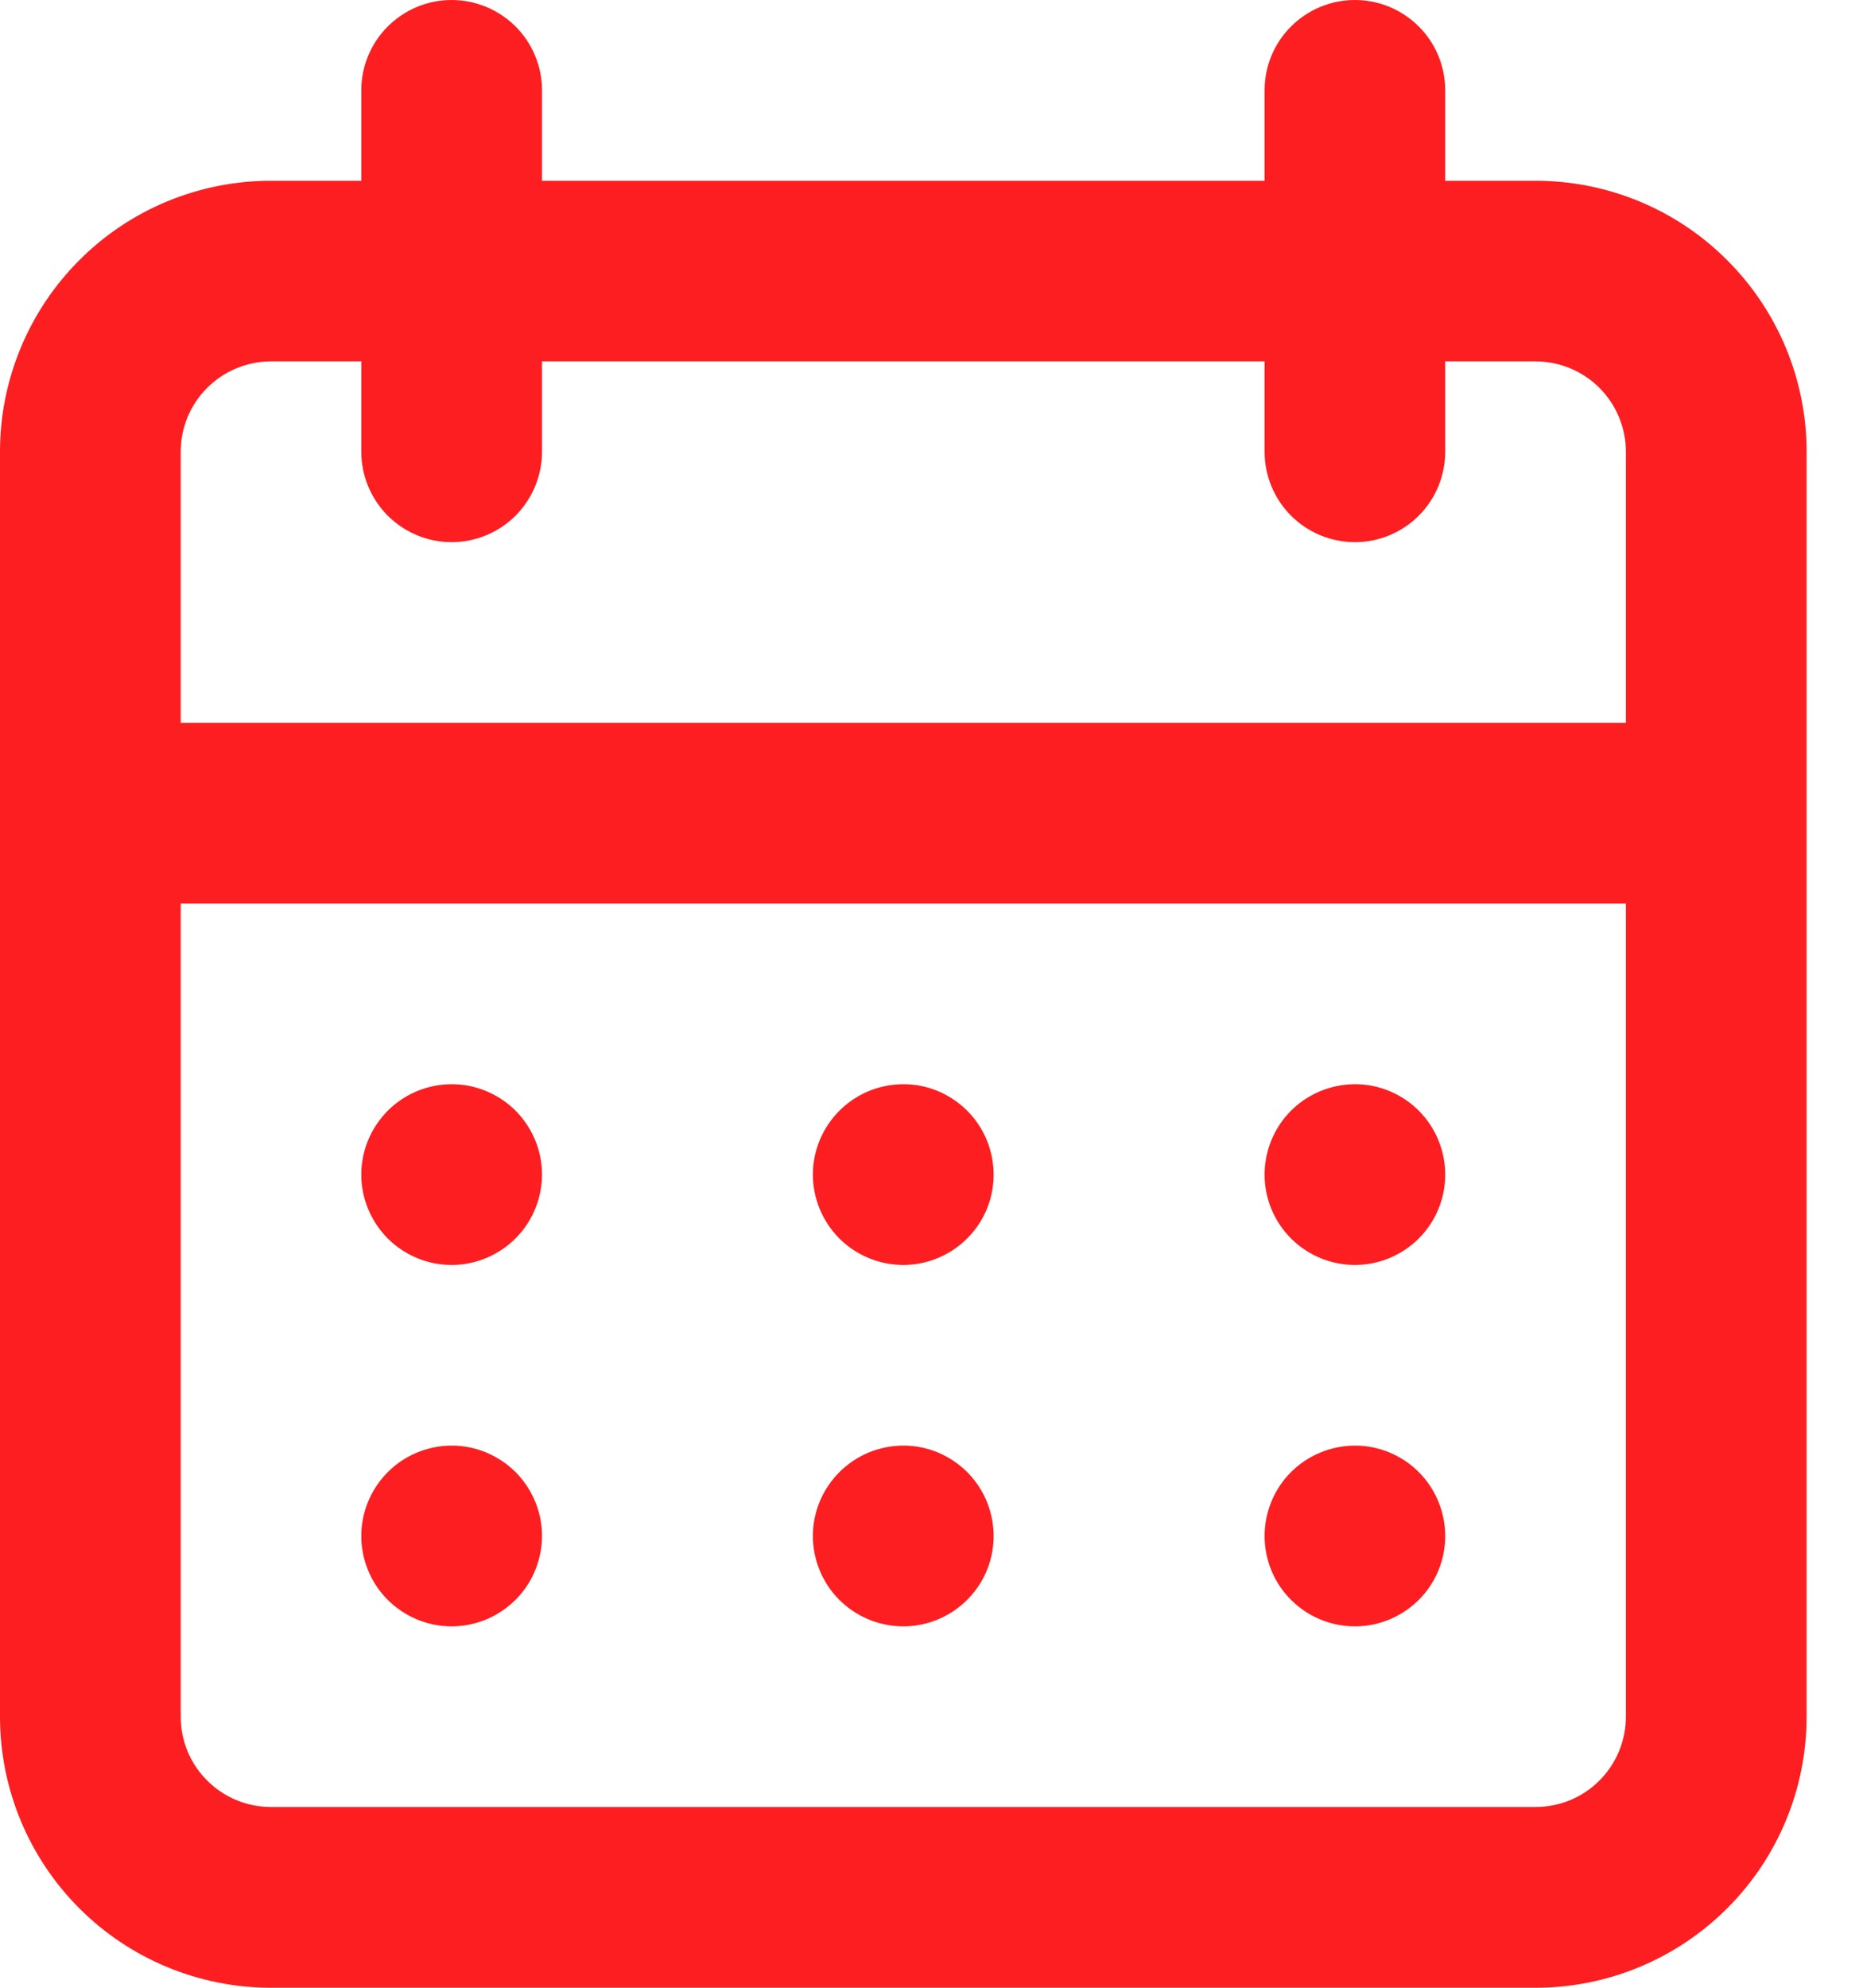 <svg width="15" height="16" viewBox="0 0 15 16" fill="none" xmlns="http://www.w3.org/2000/svg">
<path d="M7.273 13.091C7.417 13.091 7.557 13.048 7.677 12.968C7.796 12.888 7.89 12.775 7.945 12.642C8 12.509 8.014 12.363 7.986 12.222C7.958 12.081 7.889 11.951 7.787 11.849C7.685 11.748 7.556 11.678 7.415 11.65C7.274 11.622 7.127 11.637 6.994 11.692C6.862 11.747 6.748 11.84 6.668 11.96C6.588 12.079 6.545 12.22 6.545 12.364C6.545 12.556 6.622 12.742 6.758 12.878C6.895 13.014 7.08 13.091 7.273 13.091ZM10.909 13.091C11.053 13.091 11.194 13.048 11.313 12.968C11.433 12.888 11.526 12.775 11.581 12.642C11.636 12.509 11.65 12.363 11.622 12.222C11.594 12.081 11.525 11.951 11.423 11.849C11.322 11.748 11.192 11.678 11.051 11.65C10.91 11.622 10.764 11.637 10.631 11.692C10.498 11.747 10.384 11.84 10.304 11.96C10.225 12.079 10.182 12.22 10.182 12.364C10.182 12.556 10.258 12.742 10.395 12.878C10.531 13.014 10.716 13.091 10.909 13.091ZM10.909 10.182C11.053 10.182 11.194 10.139 11.313 10.059C11.433 9.979 11.526 9.866 11.581 9.733C11.636 9.6 11.65 9.454 11.622 9.313C11.594 9.172 11.525 9.042 11.423 8.94C11.322 8.839 11.192 8.769 11.051 8.741C10.91 8.713 10.764 8.728 10.631 8.783C10.498 8.838 10.384 8.931 10.304 9.051C10.225 9.17 10.182 9.311 10.182 9.455C10.182 9.647 10.258 9.832 10.395 9.969C10.531 10.105 10.716 10.182 10.909 10.182ZM7.273 10.182C7.417 10.182 7.557 10.139 7.677 10.059C7.796 9.979 7.89 9.866 7.945 9.733C8 9.6 8.014 9.454 7.986 9.313C7.958 9.172 7.889 9.042 7.787 8.94C7.685 8.839 7.556 8.769 7.415 8.741C7.274 8.713 7.127 8.728 6.994 8.783C6.862 8.838 6.748 8.931 6.668 9.051C6.588 9.17 6.545 9.311 6.545 9.455C6.545 9.647 6.622 9.832 6.758 9.969C6.895 10.105 7.08 10.182 7.273 10.182ZM12.364 1.455H11.636V0.727C11.636 0.534 11.56 0.349 11.423 0.213C11.287 0.077 11.102 0 10.909 0C10.716 0 10.531 0.077 10.395 0.213C10.258 0.349 10.182 0.534 10.182 0.727V1.455H4.364V0.727C4.364 0.534 4.287 0.349 4.151 0.213C4.014 0.077 3.829 0 3.636 0C3.443 0 3.259 0.077 3.122 0.213C2.986 0.349 2.909 0.534 2.909 0.727V1.455H2.182C1.603 1.455 1.048 1.684 0.639 2.094C0.23 2.503 0 3.058 0 3.636V13.818C0 14.397 0.23 14.952 0.639 15.361C1.048 15.77 1.603 16 2.182 16H12.364C12.942 16 13.497 15.77 13.906 15.361C14.316 14.952 14.546 14.397 14.546 13.818V3.636C14.546 3.058 14.316 2.503 13.906 2.094C13.497 1.684 12.942 1.455 12.364 1.455ZM13.091 13.818C13.091 14.011 13.014 14.196 12.878 14.332C12.742 14.469 12.556 14.545 12.364 14.545H2.182C1.989 14.545 1.804 14.469 1.668 14.332C1.531 14.196 1.455 14.011 1.455 13.818V7.273H13.091V13.818ZM13.091 5.818H1.455V3.636C1.455 3.443 1.531 3.259 1.668 3.122C1.804 2.986 1.989 2.909 2.182 2.909H2.909V3.636C2.909 3.829 2.986 4.014 3.122 4.151C3.259 4.287 3.443 4.364 3.636 4.364C3.829 4.364 4.014 4.287 4.151 4.151C4.287 4.014 4.364 3.829 4.364 3.636V2.909H10.182V3.636C10.182 3.829 10.258 4.014 10.395 4.151C10.531 4.287 10.716 4.364 10.909 4.364C11.102 4.364 11.287 4.287 11.423 4.151C11.56 4.014 11.636 3.829 11.636 3.636V2.909H12.364C12.556 2.909 12.742 2.986 12.878 3.122C13.014 3.259 13.091 3.443 13.091 3.636V5.818ZM3.636 10.182C3.78 10.182 3.921 10.139 4.04 10.059C4.16 9.979 4.253 9.866 4.308 9.733C4.363 9.6 4.378 9.454 4.35 9.313C4.322 9.172 4.252 9.042 4.151 8.94C4.049 8.839 3.919 8.769 3.778 8.741C3.637 8.713 3.491 8.728 3.358 8.783C3.225 8.838 3.112 8.931 3.032 9.051C2.952 9.17 2.909 9.311 2.909 9.455C2.909 9.647 2.986 9.832 3.122 9.969C3.259 10.105 3.443 10.182 3.636 10.182ZM3.636 13.091C3.78 13.091 3.921 13.048 4.04 12.968C4.16 12.888 4.253 12.775 4.308 12.642C4.363 12.509 4.378 12.363 4.35 12.222C4.322 12.081 4.252 11.951 4.151 11.849C4.049 11.748 3.919 11.678 3.778 11.65C3.637 11.622 3.491 11.637 3.358 11.692C3.225 11.747 3.112 11.84 3.032 11.96C2.952 12.079 2.909 12.22 2.909 12.364C2.909 12.556 2.986 12.742 3.122 12.878C3.259 13.014 3.443 13.091 3.636 13.091Z" fill="#FC1E20"/>
</svg>
